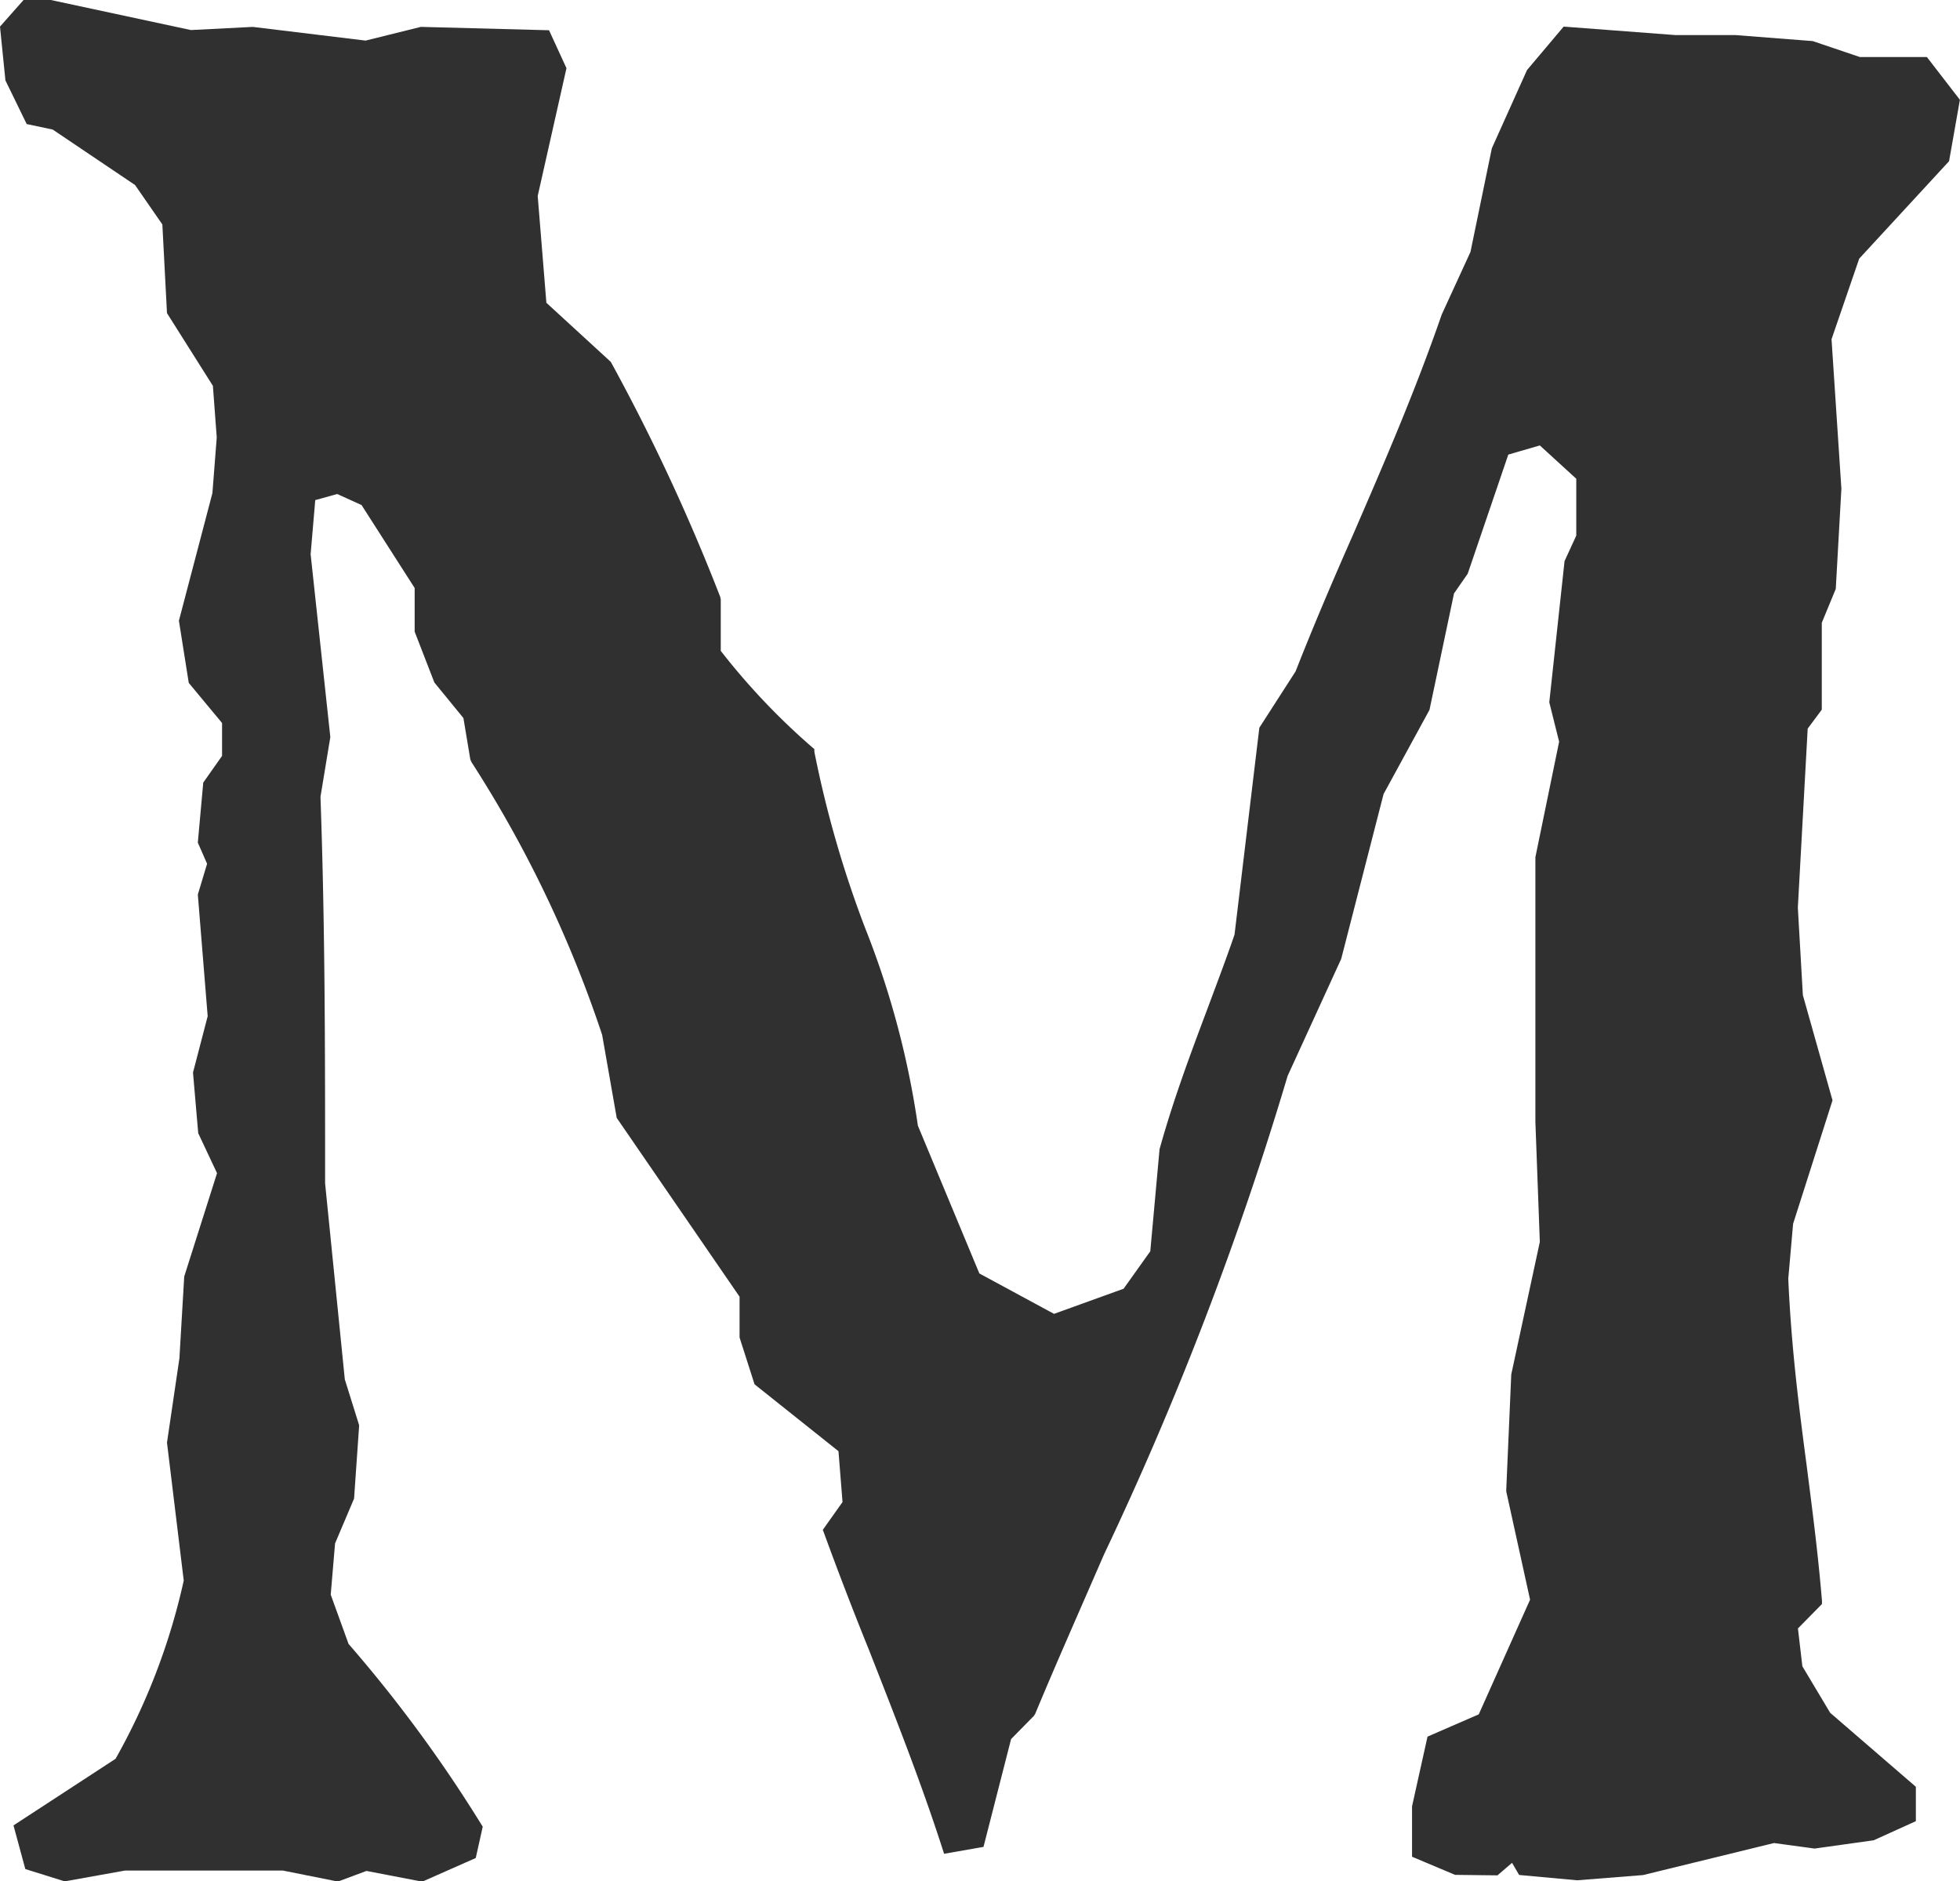 <svg xmlns="http://www.w3.org/2000/svg" xmlns:xlink="http://www.w3.org/1999/xlink" width="19.895" height="19.091" viewBox="0 0 19.895 19.091">
  <defs>
    <clipPath id="clip-path">
      <rect id="Rectangle_7768" data-name="Rectangle 7768" width="19.895" height="19.091" fill="#303030"/>
    </clipPath>
  </defs>
  <g id="Group_22767" data-name="Group 22767" transform="translate(-0.001)">
    <g id="Group_22722" data-name="Group 22722" transform="translate(0.001)" clip-path="url(#clip-path)">
      <path id="Path_202888" data-name="Path 202888" d="M19.784,1.636l.11-.623L19.559.579h-.68L18.4.417,17.615.356h-.609L15.872.27,15.5.711l-.357.794-.217,1.052-.292.636c-.271.784-.591,1.521-.9,2.234-.2.453-.4.921-.583,1.387l-.368.572-.252,2.1c-.087.254-.181.5-.275.753-.169.45-.344.915-.486,1.425L11.676,12.7l-.271.38-.706.255-.758-.41-.624-1.5A8.84,8.84,0,0,0,8.782,9.42a10.983,10.983,0,0,1-.516-1.791l0-.026-.019-.016a6.929,6.929,0,0,1-.931-.981V6.084l-.005-.025A20.046,20.046,0,0,0,6.2,3.673l-.654-.6L5.458,1.989,5.75.692,5.573.307,4.281.273h-.01l-.56.139L2.566.273,1.938.305.516,0H.239L0,.27.055.816l.216.443.264.056.836.563.277.4.047.9.466.738L2.2,4.44l-.044.565L1.816,6.3l.1.631.338.407v.334l-.191.271-.055.609.094.215-.094.312.1,1.235-.149.572.053.615.191.406L1.87,12.956l-.049.831-.126.855.17,1.4a6.559,6.559,0,0,1-.692,1.809l-1.036.676.12.443.4.125.613-.11h1.6l.56.112.29-.108.566.109.543-.24L4.9,18.54l-.015-.024a14.006,14.006,0,0,0-1.347-1.831l-.181-.5.044-.52.193-.455.051-.734v-.012L3.5,14l-.2-1.989c0-1.334,0-2.6-.047-3.924l.1-.606-.2-1.856.047-.549.223-.062.247.112.539.842v.443l.2.516.295.361.07.42.011.026a12.208,12.208,0,0,1,1.327,2.769l.148.843,1.247,1.815v.414l.152.475.852.679.041.516-.2.282.013.035c.146.4.3.8.456,1.185.259.66.528,1.342.743,2.009l.019.059.4-.07.28-1.094.231-.235.014-.022c.211-.507.451-1.048.7-1.621a33.8,33.8,0,0,0,1.862-4.853l.544-1.188.43-1.673.466-.854.249-1.182.139-.2.412-1.209.32-.093L16,4.859v.577l-.119.259-.155,1.433.1.4L15.585,8.7v2.688l.045,1.217-.29,1.345-.051,1.176v.01l.242,1.1L15.01,17.4l-.52.226-.157.707v.512l.437.184.43.005.148-.127.072.123.589.054.669-.053,1.329-.325.412.056.6-.084.428-.194v-.349l-.87-.751-.282-.472-.045-.384.244-.248,0-.032c-.041-.494-.1-.94-.155-1.37-.081-.615-.156-1.2-.187-1.9l.049-.557.4-1.253L18.3,10.1l-.051-.888.1-1.817.143-.192V6.321l.142-.344.057-1.017-.1-1.517.281-.818Z" transform="translate(0 0)" fill="#303030"/>
    </g>
  </g>
</svg>
